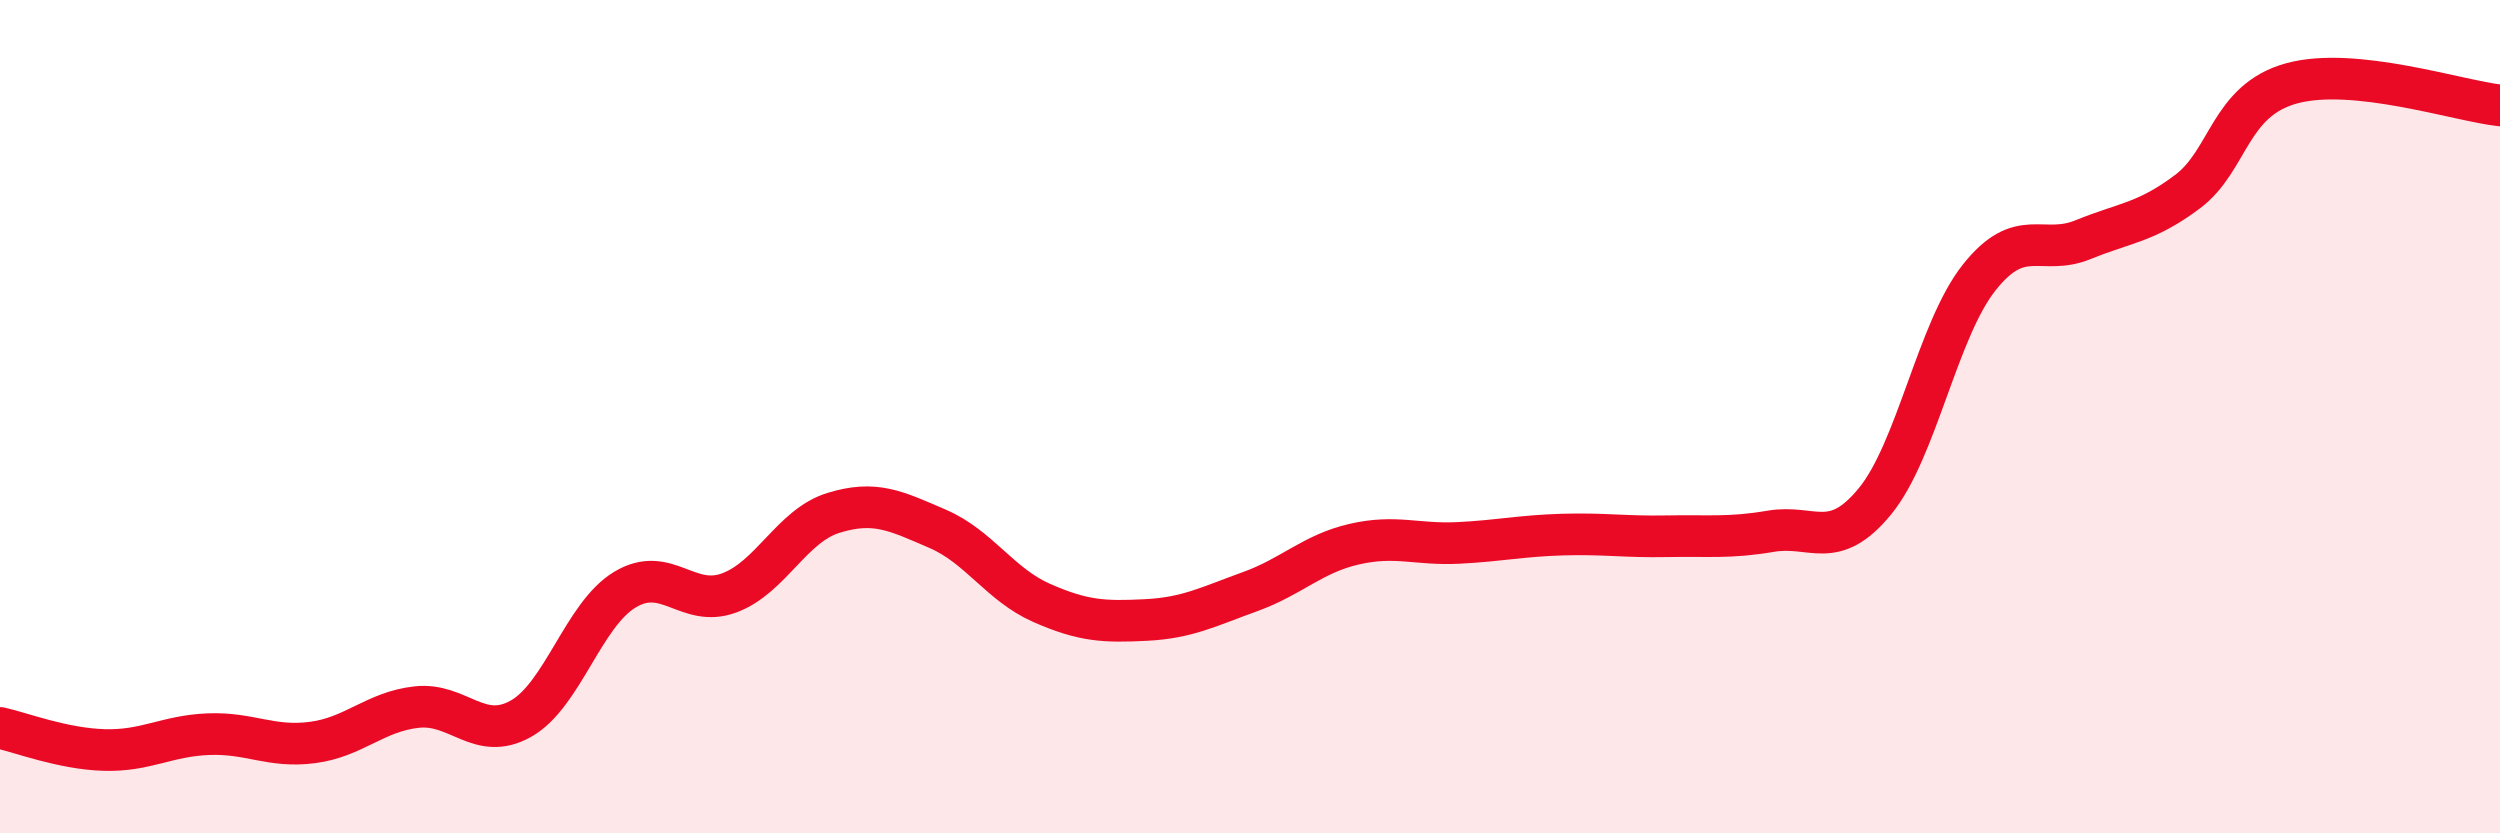 
    <svg width="60" height="20" viewBox="0 0 60 20" xmlns="http://www.w3.org/2000/svg">
      <path
        d="M 0,17.47 C 0.5,17.58 1.5,17.97 2.5,18 C 3.5,18.03 4,17.66 5,17.62 C 6,17.58 6.5,17.95 7.5,17.82 C 8.5,17.69 9,17.08 10,16.97 C 11,16.86 11.5,17.81 12.5,17.25 C 13.5,16.69 14,14.75 15,14.15 C 16,13.55 16.5,14.6 17.5,14.23 C 18.5,13.86 19,12.62 20,12.31 C 21,12 21.5,12.26 22.5,12.69 C 23.5,13.12 24,14.03 25,14.47 C 26,14.91 26.5,14.93 27.5,14.88 C 28.5,14.83 29,14.56 30,14.2 C 31,13.84 31.5,13.29 32.5,13.06 C 33.5,12.83 34,13.08 35,13.03 C 36,12.98 36.5,12.86 37.5,12.83 C 38.5,12.8 39,12.89 40,12.87 C 41,12.85 41.5,12.92 42.5,12.75 C 43.5,12.58 44,13.25 45,12.03 C 46,10.81 46.5,7.92 47.5,6.66 C 48.5,5.4 49,6.16 50,5.75 C 51,5.34 51.5,5.35 52.5,4.6 C 53.5,3.85 53.5,2.41 55,2 C 56.5,1.59 59,2.42 60,2.53L60 20L0 20Z"
        fill="#EB0A25"
        opacity="0.1"
        stroke-linecap="round"
        stroke-linejoin="round"
      />
      <path
        d="M 0,17.47 C 0.5,17.58 1.5,17.97 2.5,18 C 3.5,18.03 4,17.66 5,17.62 C 6,17.58 6.5,17.95 7.5,17.82 C 8.5,17.69 9,17.08 10,16.97 C 11,16.86 11.5,17.81 12.5,17.25 C 13.5,16.69 14,14.75 15,14.15 C 16,13.55 16.5,14.6 17.5,14.23 C 18.5,13.86 19,12.62 20,12.31 C 21,12 21.5,12.26 22.5,12.69 C 23.5,13.12 24,14.03 25,14.47 C 26,14.91 26.5,14.93 27.5,14.88 C 28.5,14.83 29,14.56 30,14.2 C 31,13.84 31.5,13.29 32.5,13.06 C 33.5,12.83 34,13.08 35,13.03 C 36,12.98 36.5,12.86 37.5,12.83 C 38.5,12.8 39,12.89 40,12.87 C 41,12.85 41.5,12.92 42.5,12.75 C 43.5,12.58 44,13.25 45,12.03 C 46,10.81 46.5,7.92 47.5,6.66 C 48.5,5.4 49,6.16 50,5.75 C 51,5.34 51.5,5.35 52.5,4.6 C 53.5,3.85 53.5,2.41 55,2 C 56.5,1.59 59,2.42 60,2.53"
        stroke="#EB0A25"
        stroke-width="1"
        fill="none"
        stroke-linecap="round"
        stroke-linejoin="round"
      />
    </svg>
  